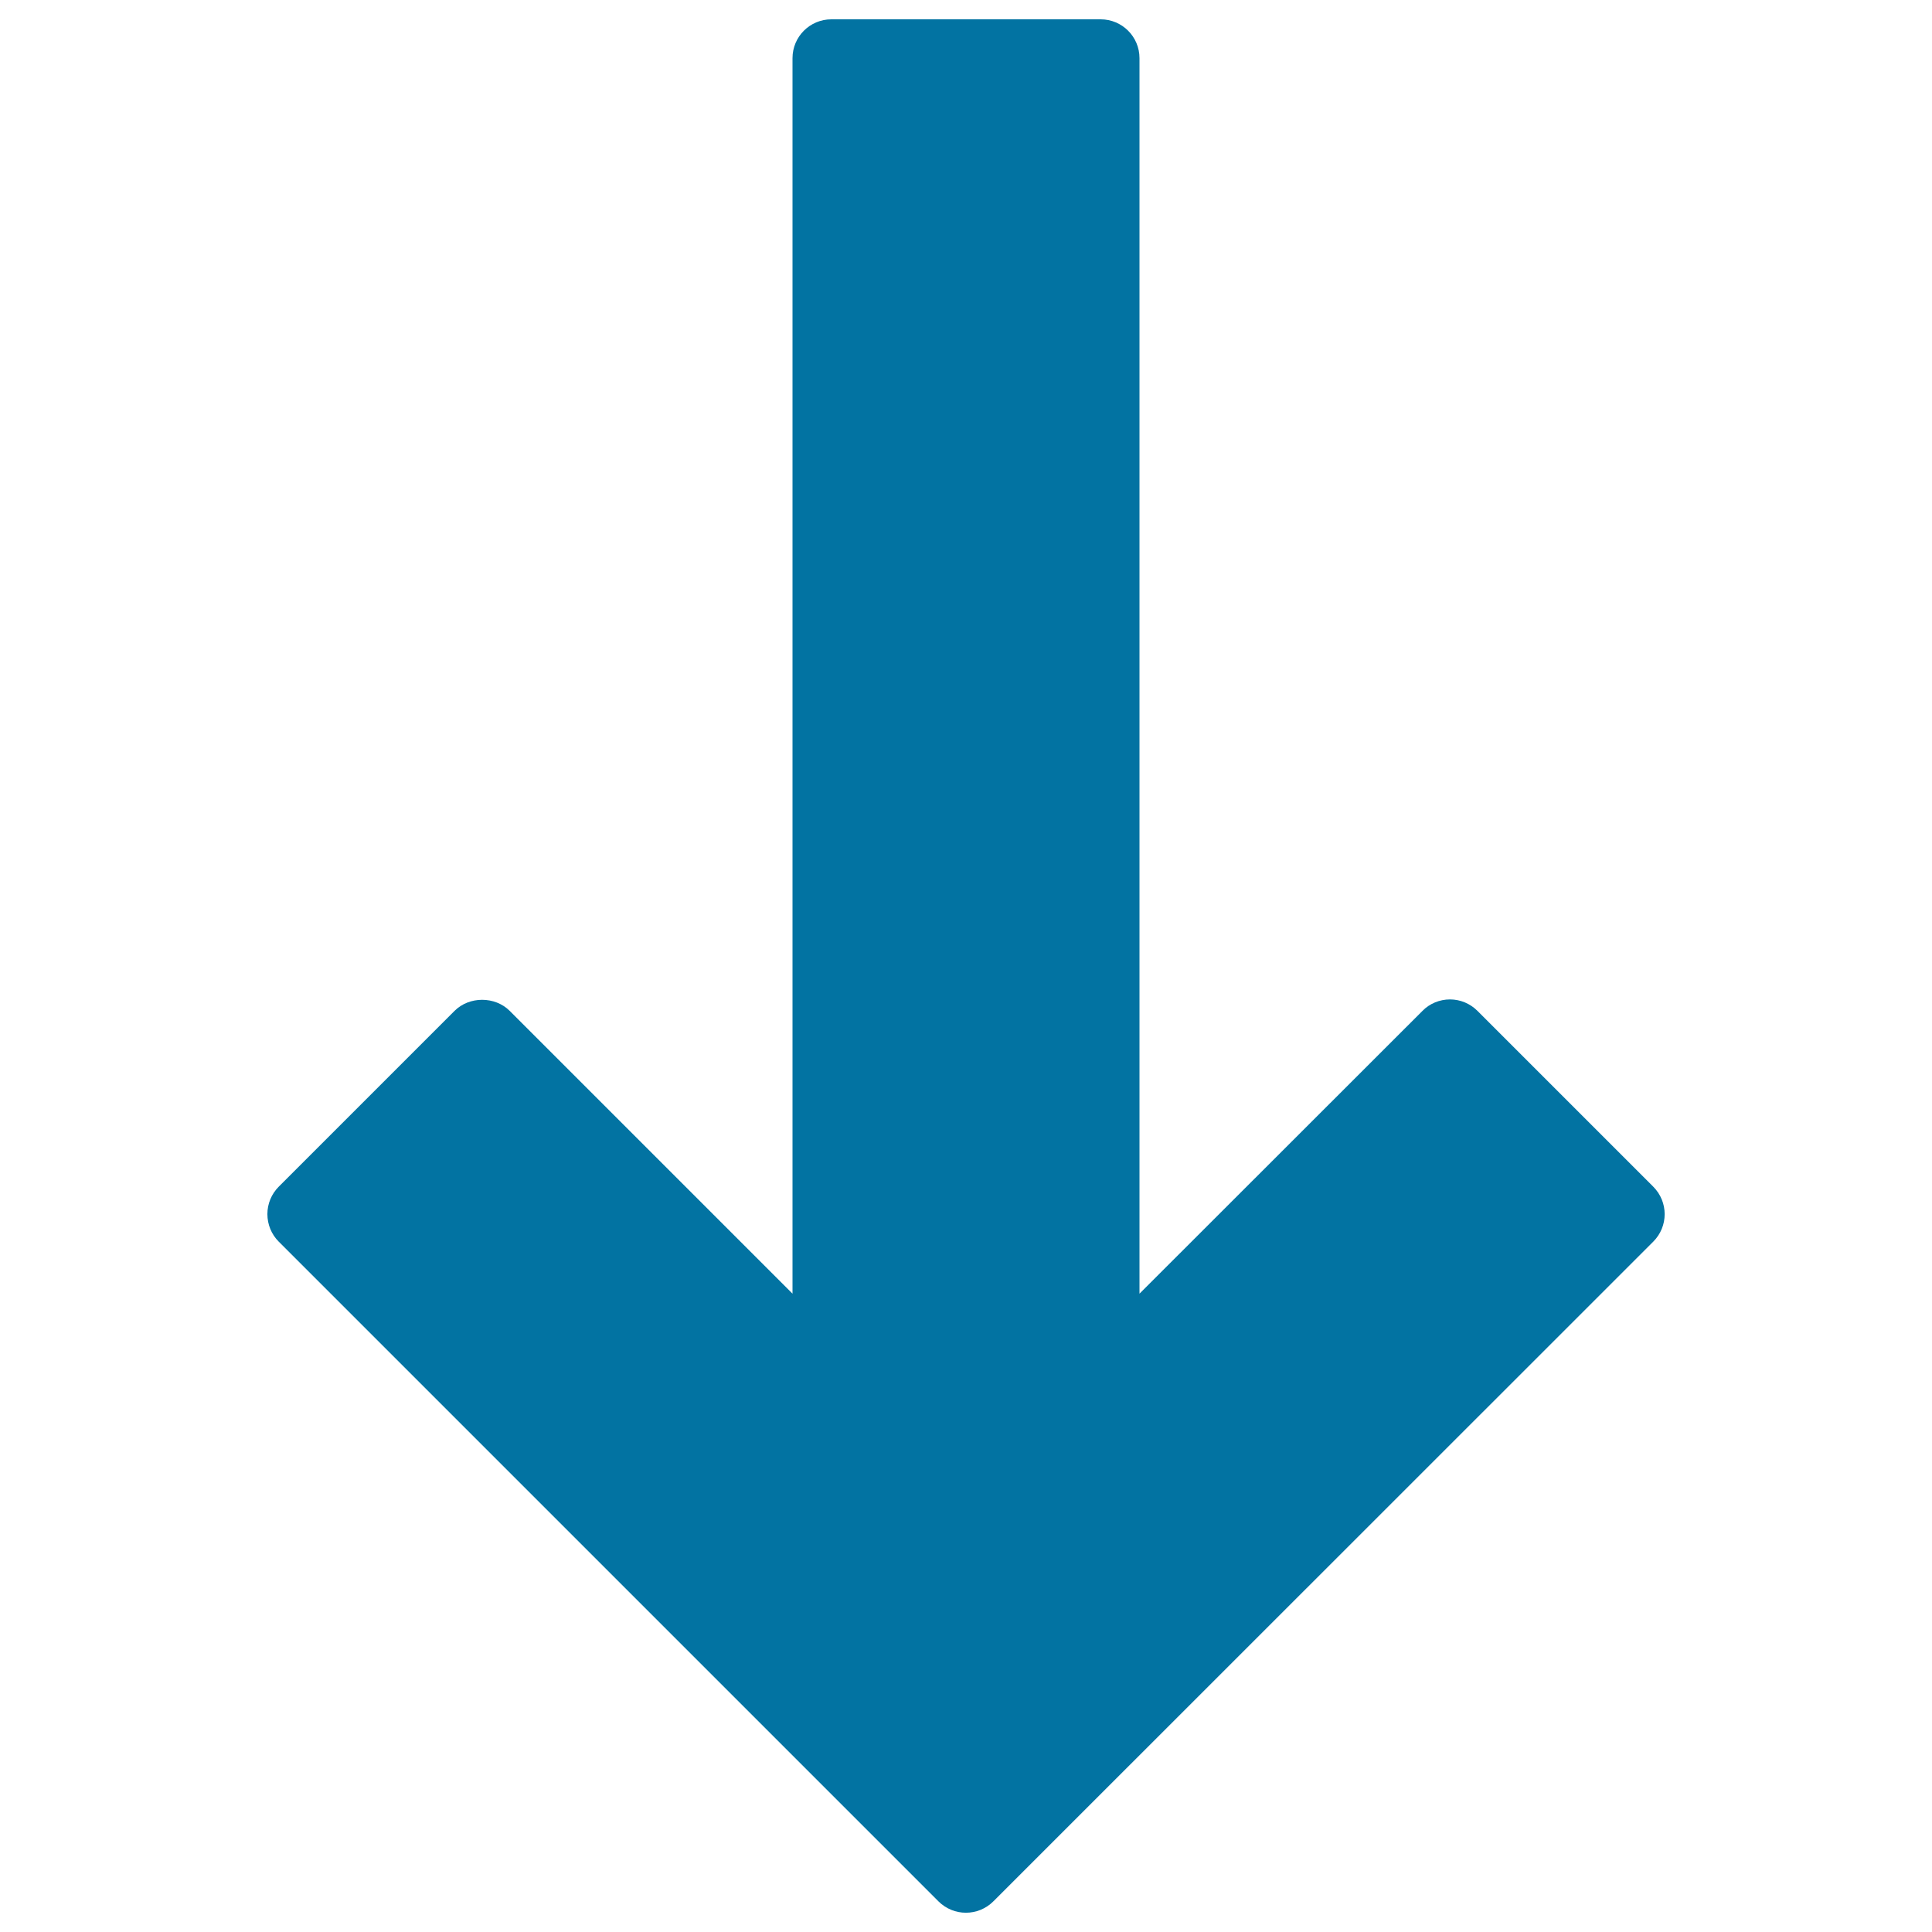 <svg xmlns="http://www.w3.org/2000/svg" viewBox="0 0 1000 1000" style="fill:#0273a2">
<title>Down Arrow SVG icon</title>
<g><path d="M144.3,642.7l341.4,341.4c7.9,7.9,20.6,7.9,28.5,0l341.5-341.4c7.9-7.9,7.9-20.6,0-28.5l-91-91c-3.8-3.8-8.9-5.9-14.2-5.9c-5.3,0-10.5,2.1-14.2,5.9L589.8,669.6V30.1c0-11.1-9-20.1-20.1-20.1H430.3c-11.1,0-20.1,9-20.1,20.1v639.5L263.8,523.2c-7.6-7.6-20.9-7.6-28.5,0l-91,91c-3.8,3.8-5.9,8.9-5.9,14.2C138.4,633.8,140.5,638.9,144.3,642.7z"/></g>
</svg>